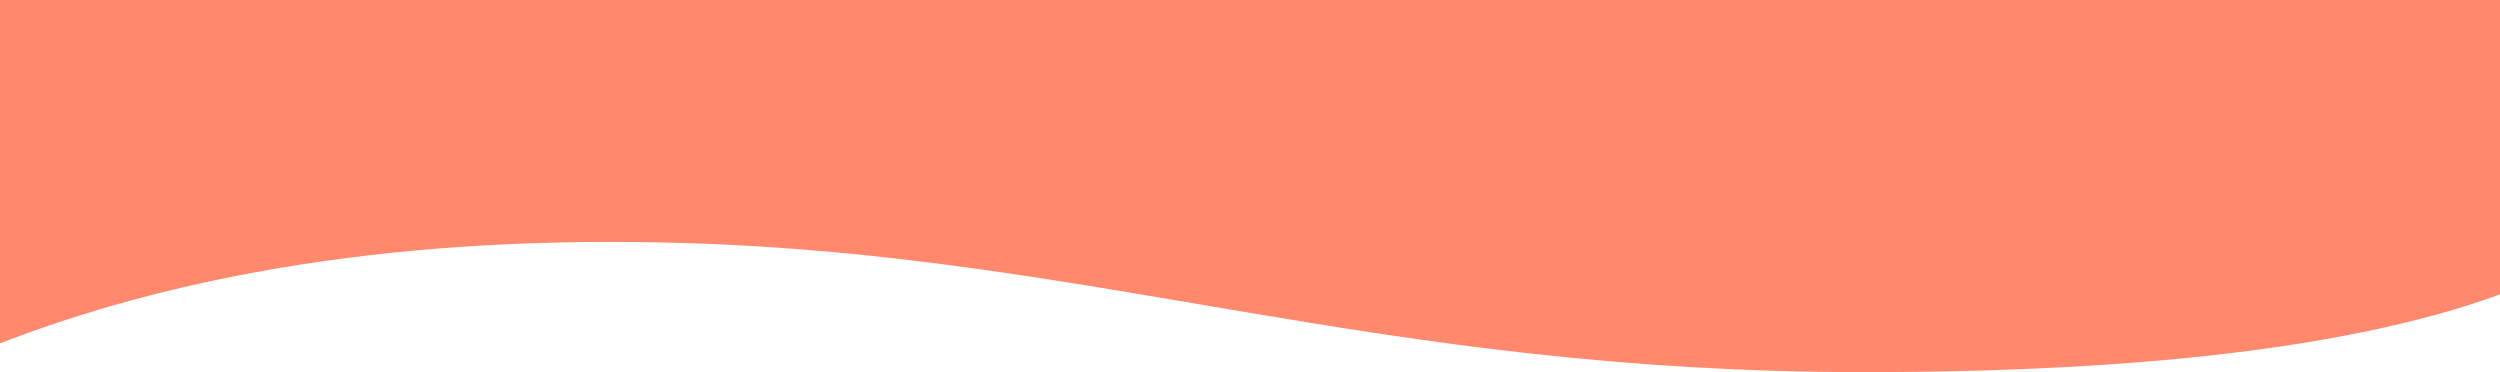 <?xml version="1.0" encoding="UTF-8"?> <svg xmlns="http://www.w3.org/2000/svg" width="1921" height="286" viewBox="0 0 1921 286" fill="none"> <g clip-path="url(#clip0)"> <path fill-rule="evenodd" clip-rule="evenodd" d="M-20.5 0H1966.5V207C1859.39 259.624 1681.16 285.936 1431.81 285.936C1057.79 285.936 841.384 195.982 524.855 186.705C313.835 180.52 132.05 208.952 -20.5 272V0Z" fill="#FF886D"></path> </g> <defs> <clipPath id="clip0"> <rect width="1987" height="286" fill="white" transform="translate(-20.5)"></rect> </clipPath> </defs> </svg> 